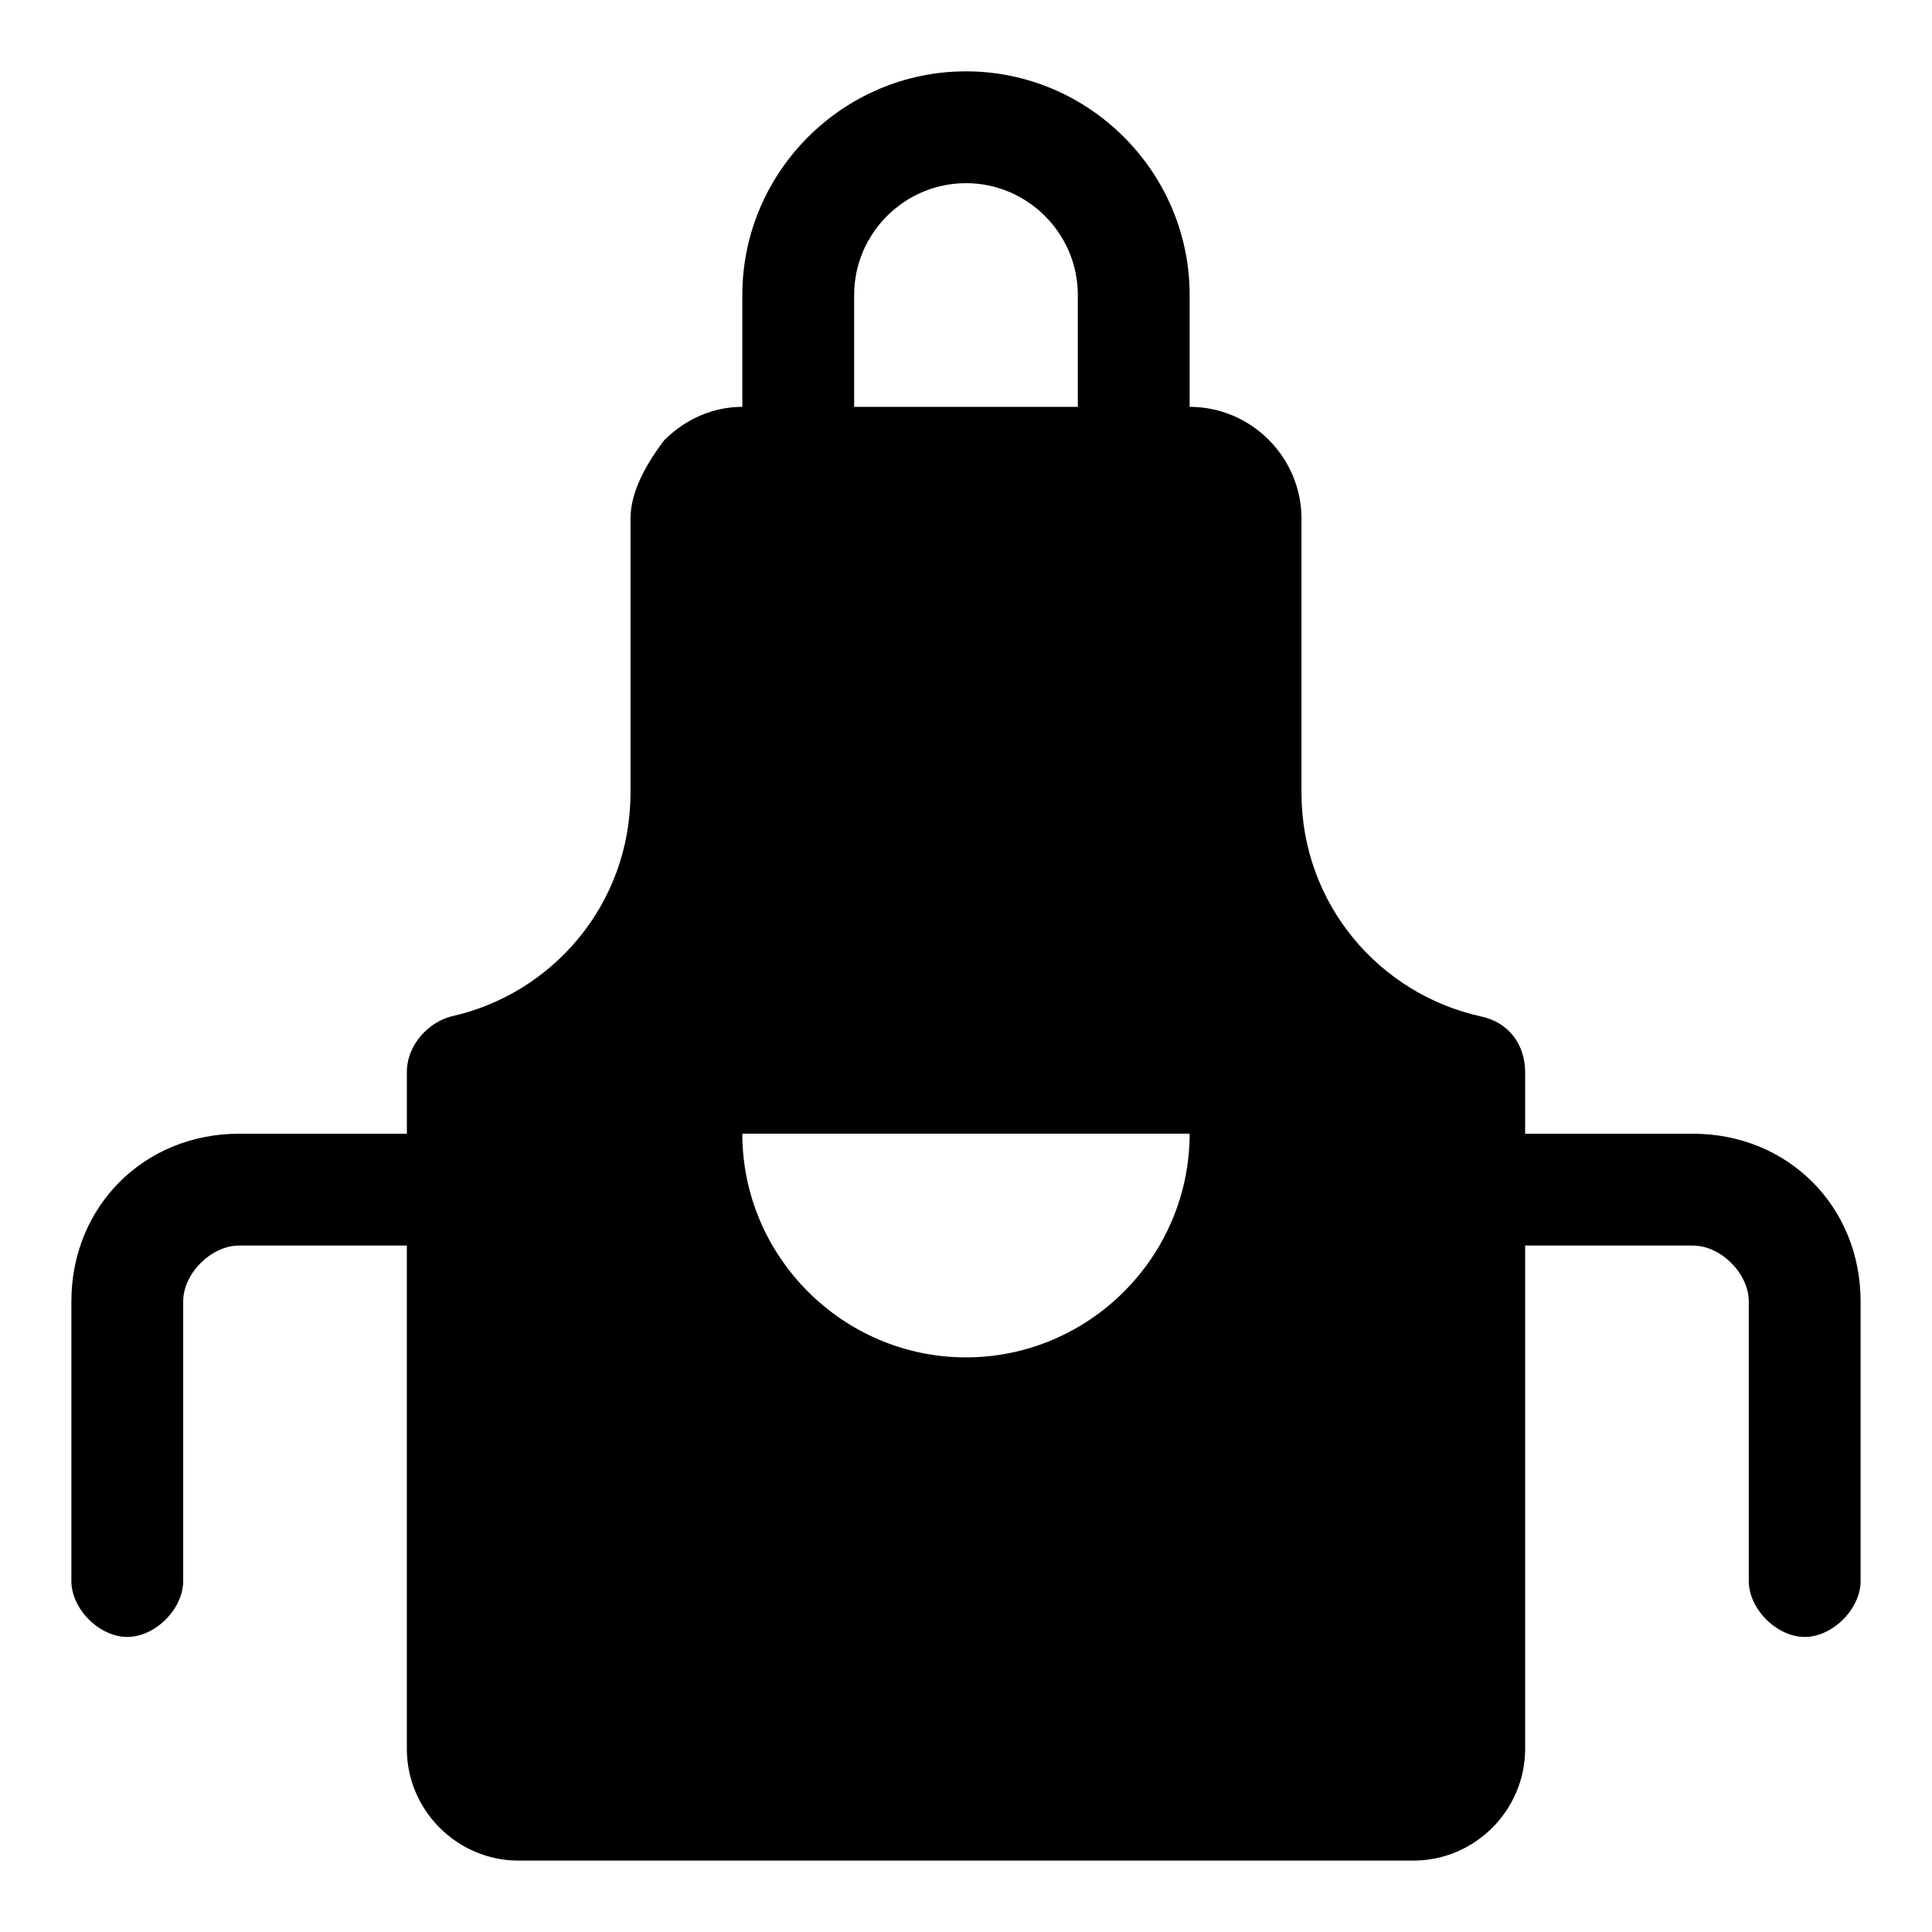 <?xml version="1.0" encoding="UTF-8"?>
<!-- Uploaded to: ICON Repo, www.iconrepo.com, Generator: ICON Repo Mixer Tools -->
<svg fill="#000000" width="800px" height="800px" version="1.1" viewBox="144 144 512 512" xmlns="http://www.w3.org/2000/svg">
 <path d="m592.63 444.45h-44.453v-16.301c0-7.41-4.445-13.336-11.855-14.816-26.672-5.926-47.418-29.637-47.418-59.273v-72.605c0-16.301-13.336-29.637-29.637-29.637v-29.637c0-32.598-26.672-59.273-59.273-59.273-32.598 0-59.273 26.672-59.273 59.273v29.637c-7.41 0-14.816 2.965-20.746 8.891-4.441 5.926-8.887 13.336-8.887 20.746v72.609c0 29.637-20.746 53.344-47.418 59.273-5.926 1.477-11.852 7.402-11.852 14.812v16.301h-44.453c-25.191 0-44.453 19.262-44.453 44.453v74.09c0 7.41 7.41 14.816 14.816 14.816 7.41 0 14.816-7.41 14.816-14.816v-74.09c0-7.41 7.41-14.816 14.816-14.816h44.453v133.36c0 16.301 13.336 29.637 29.637 29.637h237.09c16.301 0 29.637-13.336 29.637-29.637v-133.36h44.453c7.41 0 14.816 7.41 14.816 14.816v74.09c0 7.41 7.41 14.816 14.816 14.816 7.41 0 14.816-7.41 14.816-14.816v-74.09c0.008-25.191-19.258-44.453-44.445-44.453zm-222.27-222.27c0-16.301 13.336-29.637 29.637-29.637s29.637 13.336 29.637 29.637v29.637h-59.273zm29.637 281.54c-32.598 0-59.273-26.672-59.273-59.273h118.54c0 32.602-26.672 59.273-59.27 59.273z"/>
</svg>